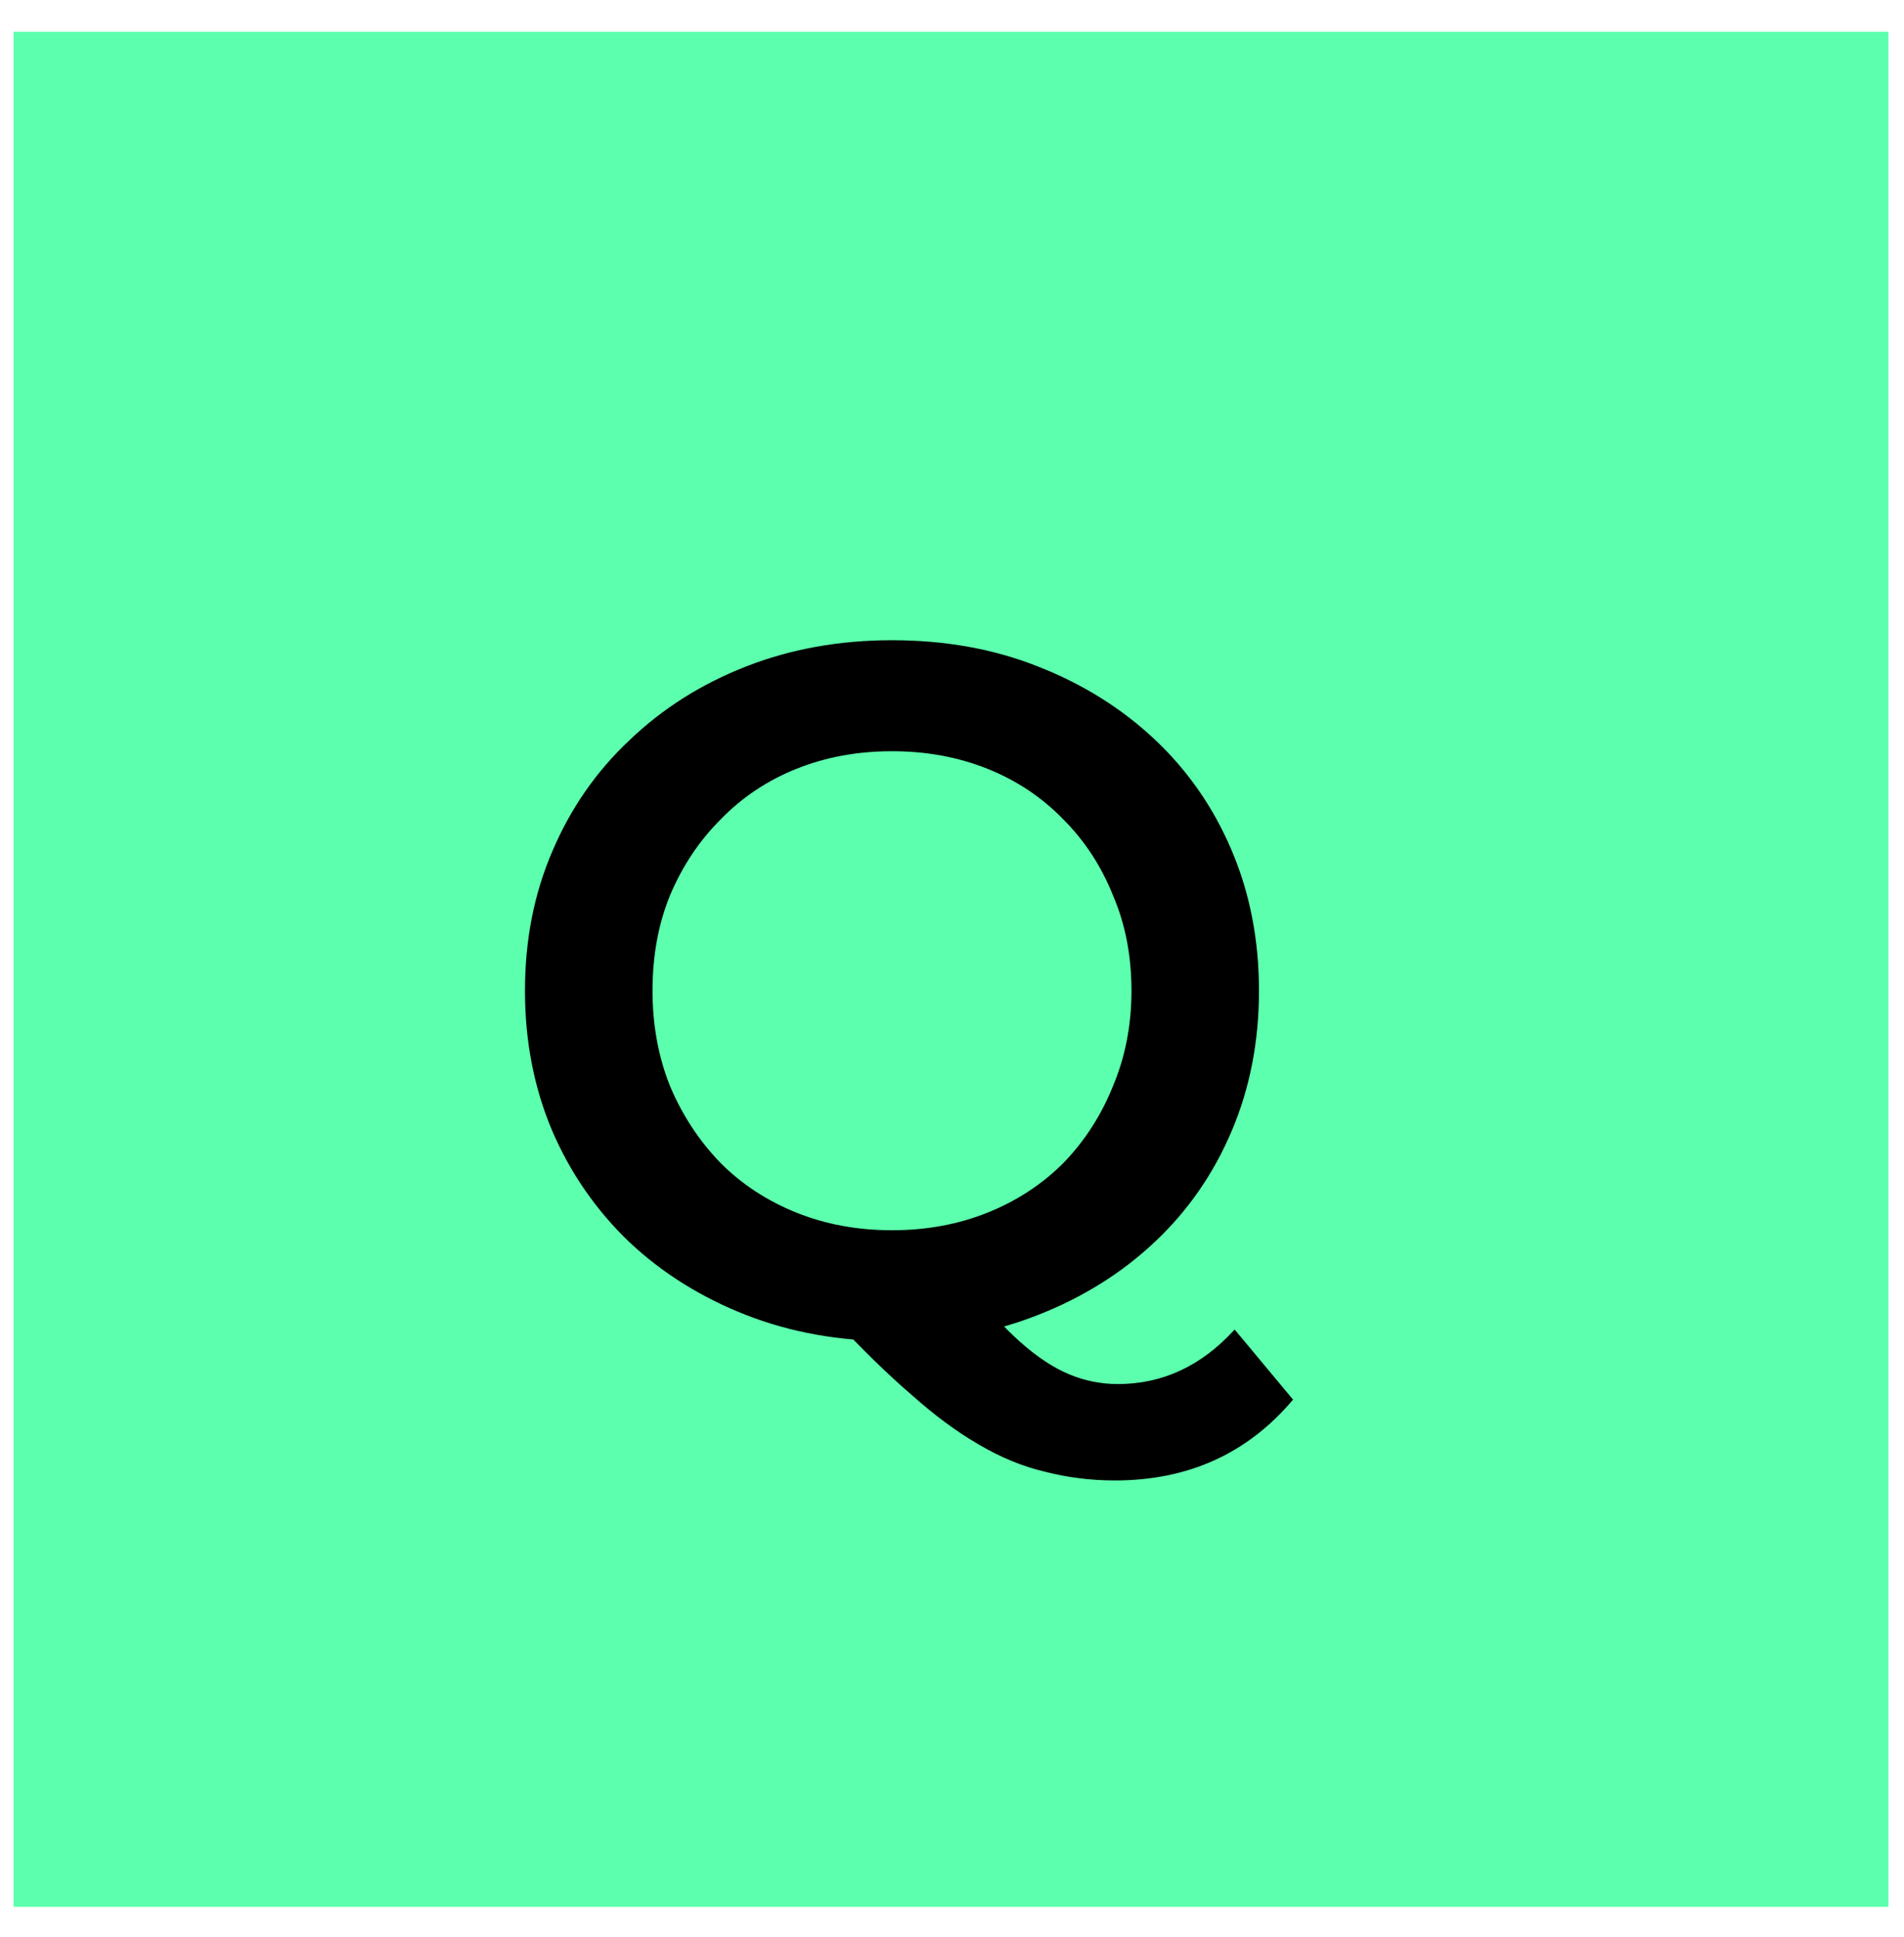 <svg xmlns="http://www.w3.org/2000/svg" fill="none" viewBox="0 0 58 59" height="59" width="58">
<rect fill="#5CFFAD" transform="translate(0.414 0.967)" height="57.111" width="57.111"></rect>
<path fill="black" d="M27.201 40.851C25.58 40.851 24.088 40.584 22.724 40.051C21.36 39.517 20.174 38.775 19.165 37.827C18.157 36.858 17.376 35.731 16.823 34.446C16.269 33.141 15.992 31.718 15.992 30.176C15.992 28.634 16.269 27.22 16.823 25.935C17.376 24.631 18.157 23.504 19.165 22.555C20.174 21.586 21.36 20.835 22.724 20.301C24.088 19.767 25.57 19.5 27.172 19.5C28.793 19.5 30.276 19.767 31.62 20.301C32.984 20.835 34.17 21.576 35.178 22.525C36.187 23.474 36.968 24.601 37.521 25.906C38.075 27.21 38.351 28.634 38.351 30.176C38.351 31.718 38.075 33.141 37.521 34.446C36.968 35.751 36.187 36.878 35.178 37.827C34.17 38.775 32.984 39.517 31.62 40.051C30.276 40.584 28.803 40.851 27.201 40.851ZM33.963 45.092C33.231 45.092 32.52 45.003 31.828 44.825C31.155 44.667 30.483 44.39 29.811 43.995C29.159 43.619 28.477 43.115 27.765 42.482C27.053 41.869 26.272 41.108 25.422 40.199L29.515 39.131C30.068 39.863 30.592 40.446 31.086 40.881C31.6 41.336 32.094 41.662 32.569 41.859C33.043 42.057 33.538 42.156 34.052 42.156C35.416 42.156 36.602 41.602 37.61 40.495L39.389 42.63C38.005 44.271 36.197 45.092 33.963 45.092ZM27.172 37.471C28.22 37.471 29.188 37.293 30.078 36.937C30.968 36.581 31.739 36.077 32.391 35.425C33.043 34.752 33.547 33.971 33.903 33.082C34.279 32.192 34.467 31.224 34.467 30.176C34.467 29.108 34.279 28.14 33.903 27.27C33.547 26.38 33.043 25.609 32.391 24.957C31.739 24.285 30.968 23.77 30.078 23.415C29.188 23.059 28.22 22.881 27.172 22.881C26.124 22.881 25.155 23.059 24.266 23.415C23.376 23.77 22.605 24.285 21.953 24.957C21.3 25.609 20.786 26.38 20.411 27.27C20.055 28.14 19.877 29.108 19.877 30.176C19.877 31.224 20.055 32.192 20.411 33.082C20.786 33.971 21.3 34.752 21.953 35.425C22.605 36.077 23.376 36.581 24.266 36.937C25.155 37.293 26.124 37.471 27.172 37.471Z"></path>
</svg>
